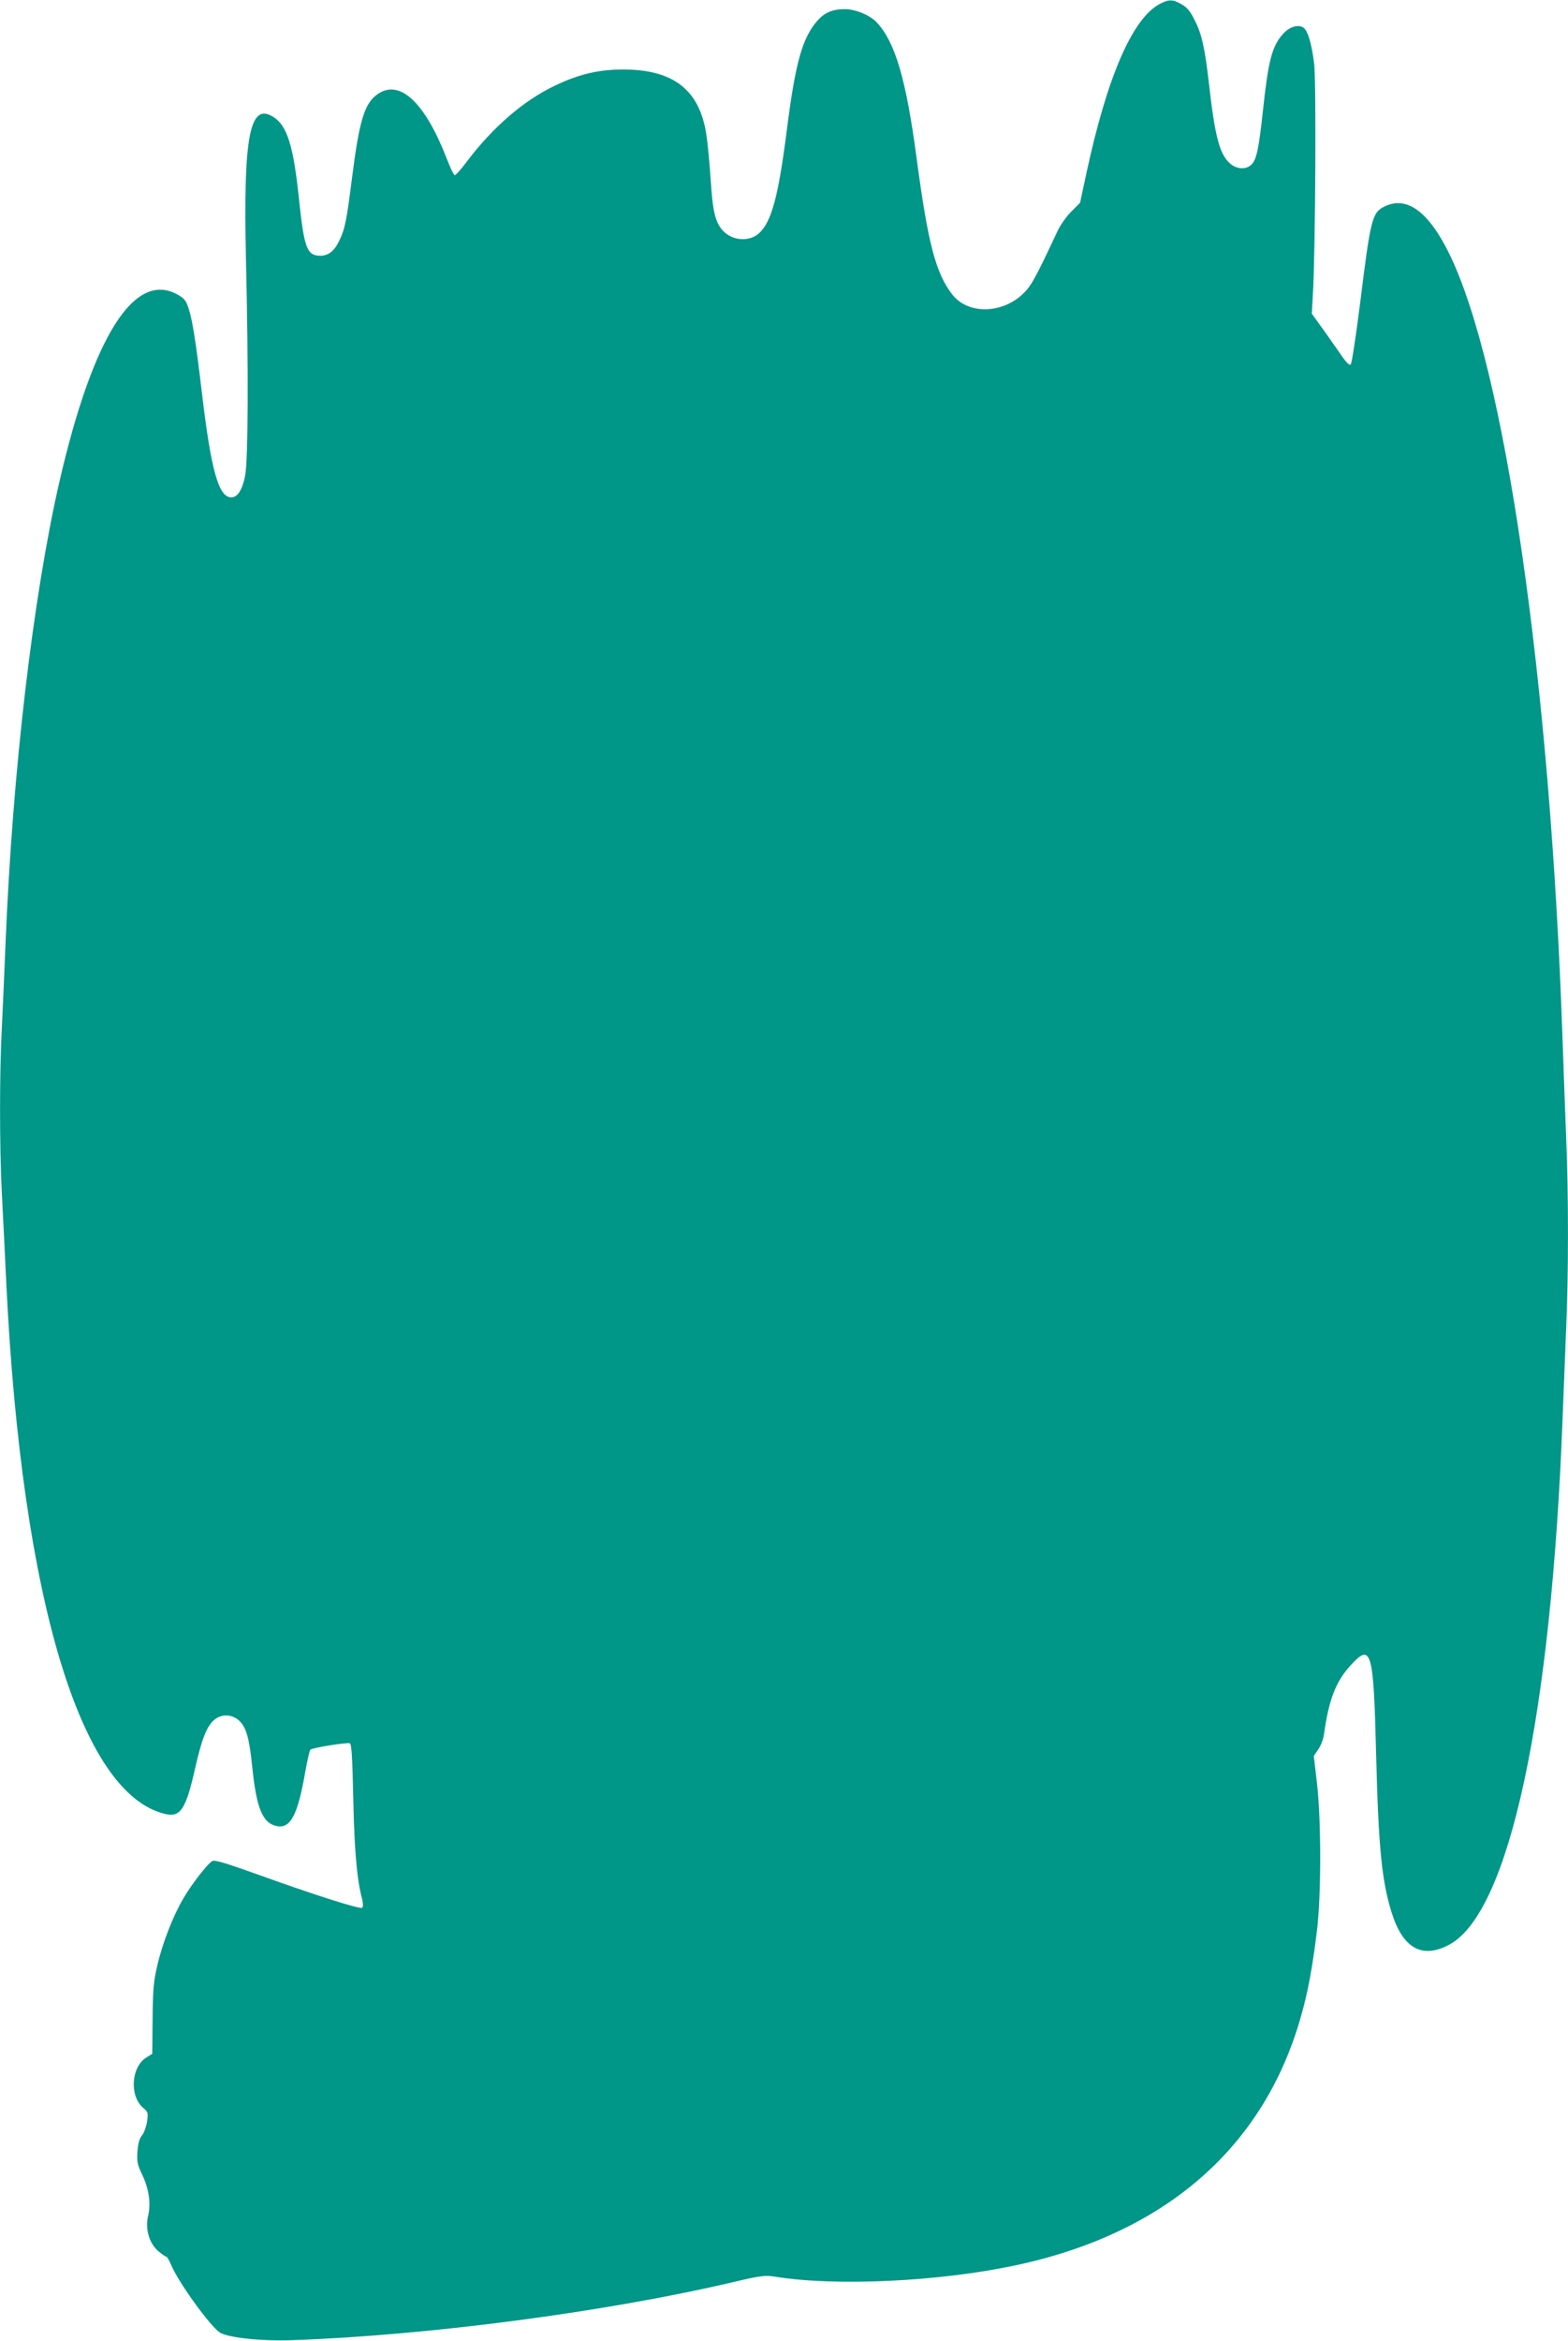 <?xml version="1.0" standalone="no"?>
<!DOCTYPE svg PUBLIC "-//W3C//DTD SVG 20010904//EN"
 "http://www.w3.org/TR/2001/REC-SVG-20010904/DTD/svg10.dtd">
<svg version="1.0" xmlns="http://www.w3.org/2000/svg"
 width="858pt" height="1280pt" viewBox="0 0 858 1280"
 preserveAspectRatio="xMidYMid meet">
<g transform="translate(0,1280) scale(0.1,-0.1)"
fill="#009688" stroke="none">
<path d="M6349 12780 c-151 -77 -290 -397 -404 -926 l-35 -163 -48 -48 c-27
-27 -61 -75 -76 -108 -126 -269 -145 -302 -195 -348 -117 -105 -296 -104 -379
1 -91 116 -134 277 -197 752 -57 427 -117 630 -217 737 -37 40 -117 73 -175
73 -68 0 -110 -18 -151 -64 -82 -94 -120 -229 -167 -601 -46 -359 -83 -497
-151 -560 -52 -48 -144 -43 -197 12 -43 46 -57 105 -68 278 -6 88 -16 200 -24
249 -37 245 -180 356 -456 356 -134 0 -243 -26 -374 -89 -170 -81 -339 -227
-480 -414 -32 -43 -62 -76 -67 -75 -6 2 -25 43 -44 92 -118 304 -255 434 -375
353 -75 -50 -103 -144 -144 -469 -28 -223 -38 -274 -71 -339 -28 -57 -63 -81
-112 -77 -64 5 -79 51 -107 319 -29 276 -63 388 -134 436 -134 91 -171 -93
-155 -782 14 -587 12 -1097 -5 -1178 -15 -76 -42 -117 -75 -117 -70 0 -111
148 -161 570 -33 279 -52 400 -73 463 -14 44 -24 56 -62 77 -235 129 -461
-229 -644 -1020 -146 -635 -258 -1592 -296 -2535 -6 -148 -15 -353 -20 -455
-13 -241 -13 -653 0 -905 6 -110 17 -338 25 -507 85 -1714 408 -2784 872
-2888 79 -18 110 27 158 239 39 173 66 241 107 276 50 42 122 28 158 -30 24
-39 36 -93 50 -225 23 -229 57 -311 136 -326 74 -14 114 62 155 301 11 60 23
113 27 117 11 11 200 41 216 35 10 -4 14 -74 19 -304 6 -283 20 -442 48 -545
6 -25 7 -44 1 -50 -10 -10 -254 67 -581 185 -168 60 -228 78 -240 70 -27 -17
-111 -124 -157 -203 -58 -98 -117 -250 -145 -375 -19 -82 -23 -133 -24 -288
l-2 -188 -32 -20 c-83 -50 -94 -211 -18 -275 27 -23 28 -27 22 -74 -4 -27 -16
-62 -28 -77 -15 -19 -22 -45 -25 -90 -4 -54 0 -71 26 -125 37 -77 49 -159 32
-227 -16 -70 6 -147 55 -190 20 -17 40 -31 44 -31 5 0 16 -19 26 -42 36 -91
213 -337 268 -373 43 -28 229 -48 392 -42 744 26 1716 153 2418 318 153 36
174 38 230 29 330 -53 890 -27 1307 61 819 172 1361 640 1566 1353 40 137 65
273 90 476 24 196 24 606 0 812 l-17 146 25 37 c14 20 28 57 31 83 26 188 65
288 146 376 113 124 125 82 139 -488 13 -511 31 -692 85 -865 62 -197 168
-255 317 -174 326 177 556 1247 618 2868 6 154 15 381 20 505 13 287 13 740 0
1035 -5 127 -14 372 -20 545 -67 1959 -315 3673 -621 4295 -113 229 -231 315
-353 256 -68 -34 -76 -63 -135 -540 -22 -172 -44 -318 -50 -324 -6 -6 -20 6
-43 38 -18 27 -64 91 -101 144 l-69 96 6 105 c14 233 19 1164 7 1260 -14 116
-36 187 -62 201 -31 16 -75 1 -110 -38 -59 -68 -79 -144 -108 -415 -23 -213
-35 -268 -62 -297 -28 -29 -80 -28 -117 4 -58 49 -84 147 -117 440 -22 192
-39 269 -78 345 -24 49 -42 70 -72 87 -47 27 -68 27 -116 3z"/>
</g>
</svg>
